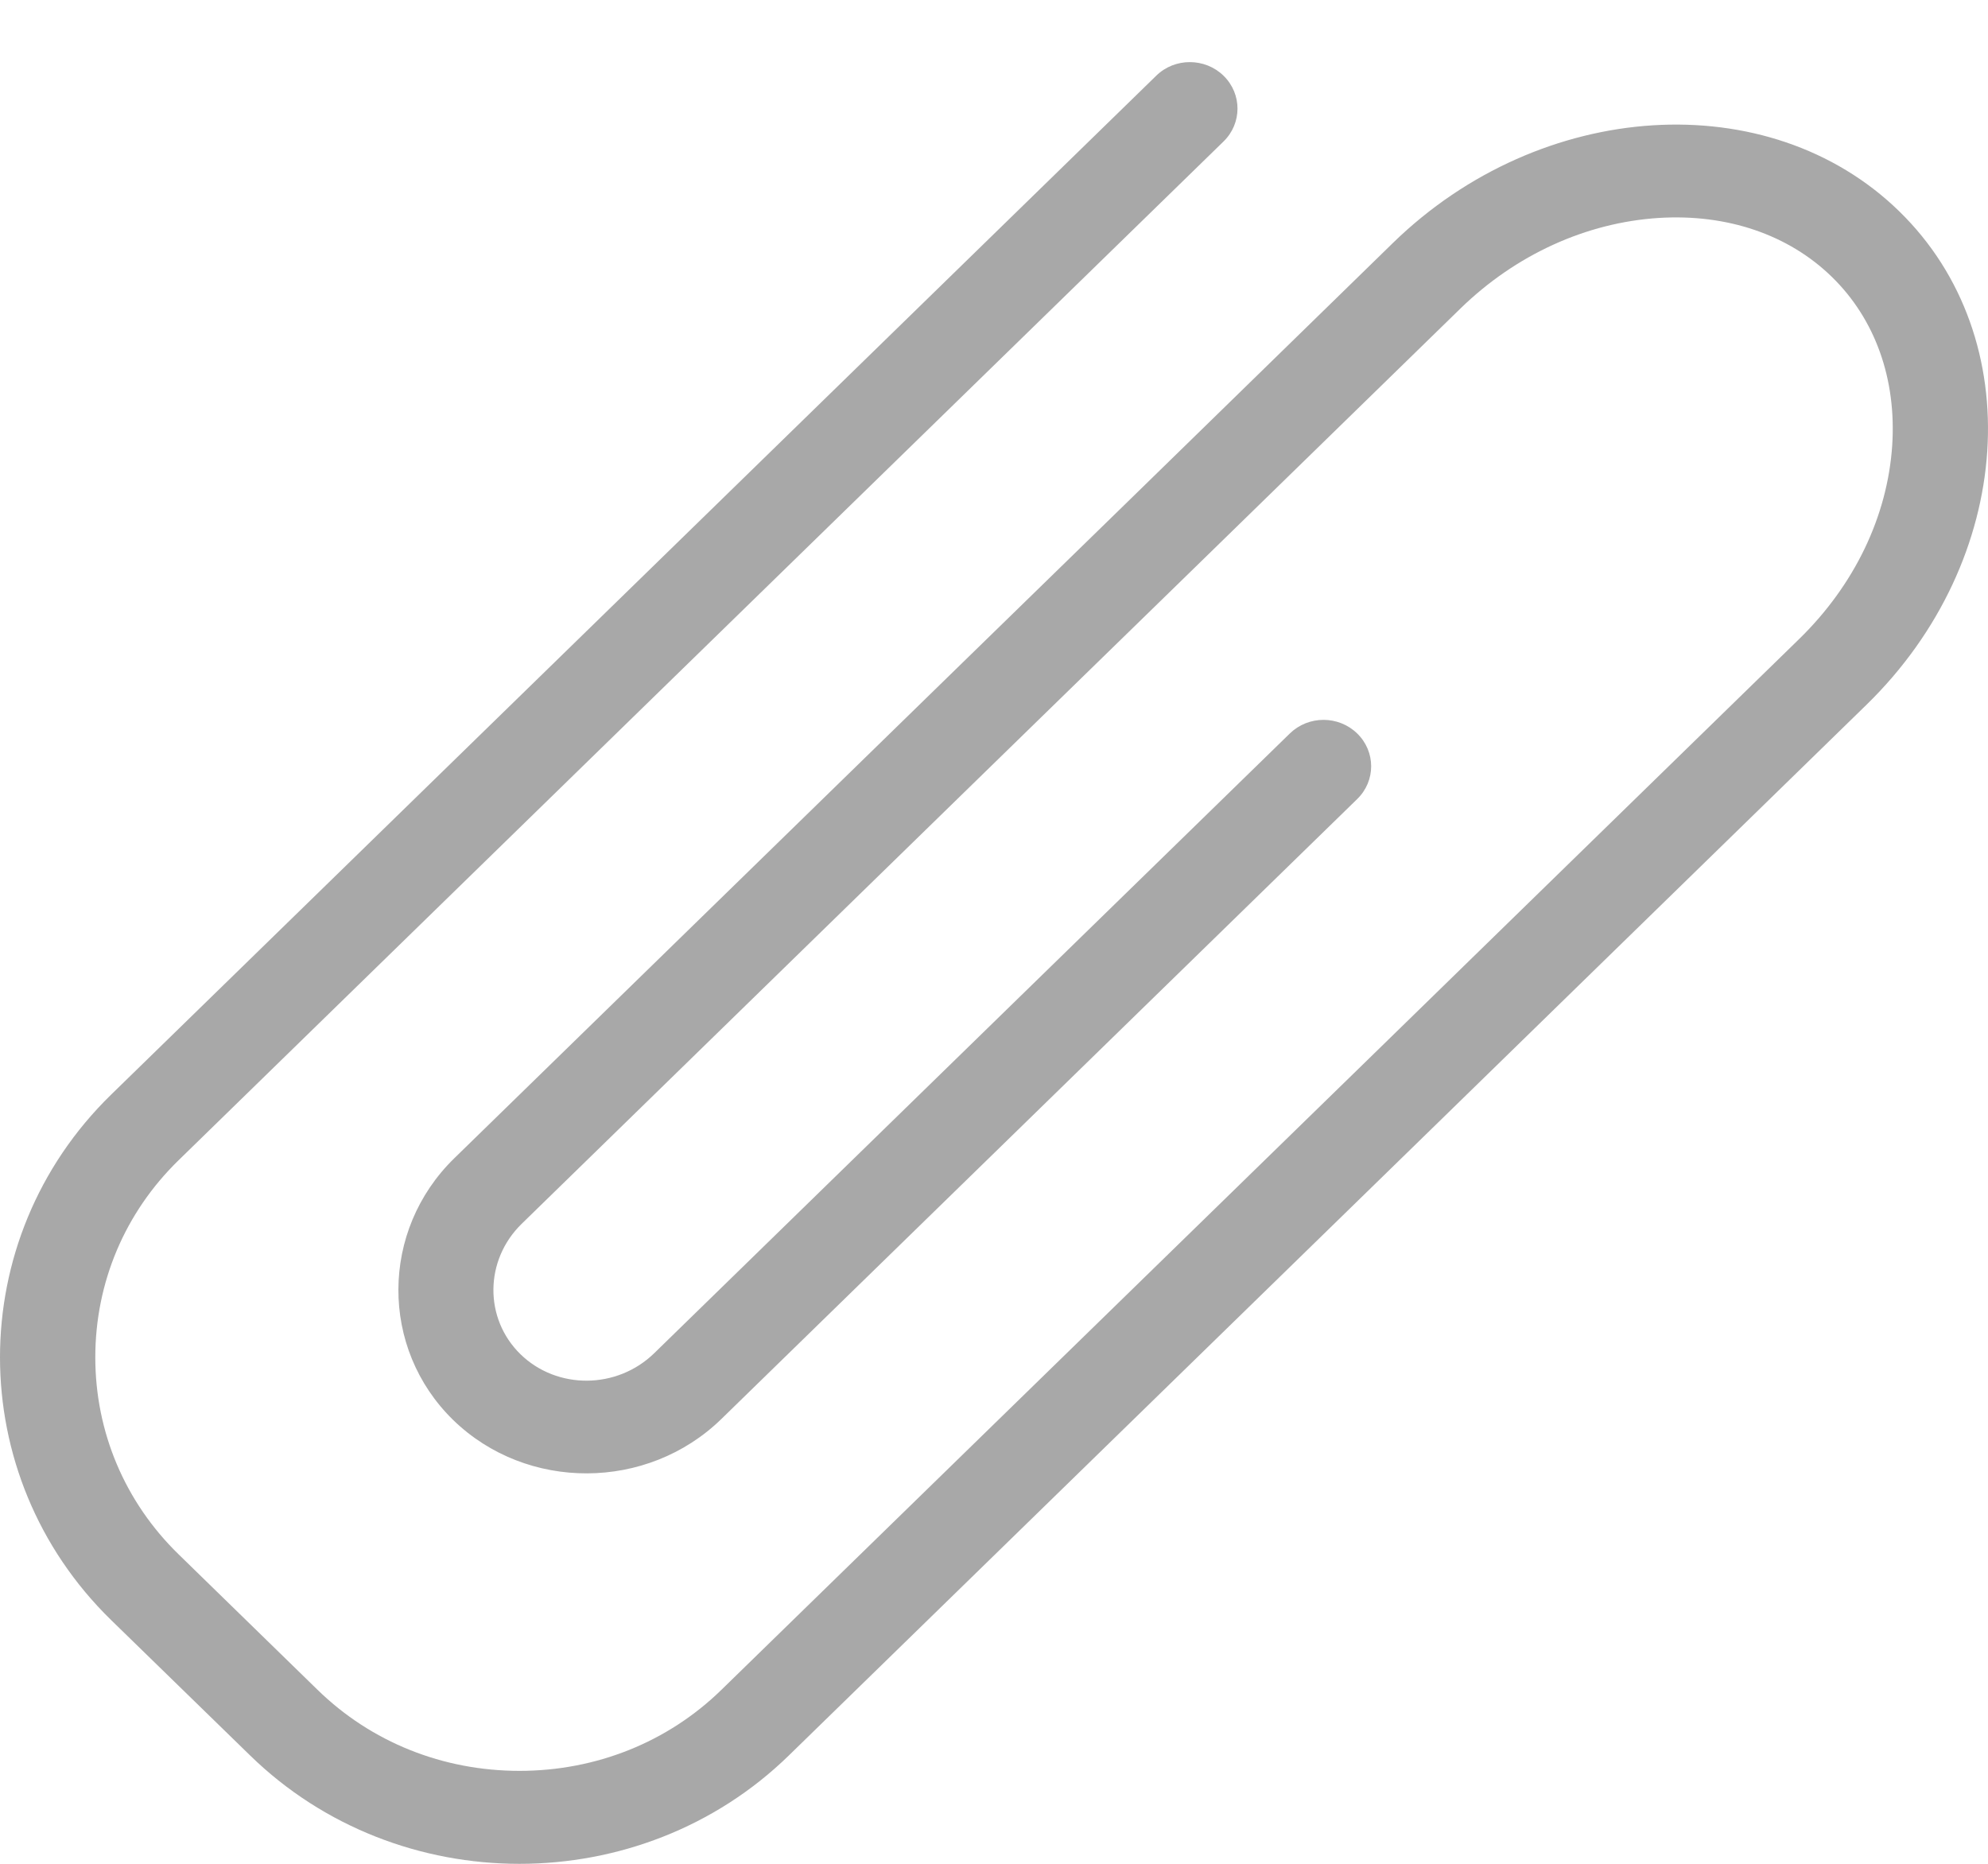 <svg xmlns:xlink="http://www.w3.org/1999/xlink" width="16" height="15" viewBox="0 0 16 15" fill="none" xmlns="http://www.w3.org/2000/svg">
                                                <path d="M15.285 1.7C14.237 0.678 12.403 0.793 11.211 1.955L9.043 4.07L7.789 5.292L3.656 9.322C3.06 9.903 3.056 10.851 3.647 11.428C4.239 12.004 5.211 12.001 5.807 11.419L10.923 6.431C11.073 6.285 11.073 6.049 10.923 5.903C10.773 5.757 10.531 5.757 10.381 5.903L5.265 10.891C4.966 11.182 4.484 11.186 4.189 10.899C3.895 10.612 3.899 10.142 4.198 9.85L8.331 5.82L9.585 4.598L11.753 2.484C12.198 2.05 12.766 1.791 13.351 1.754C13.9 1.72 14.394 1.888 14.743 2.228C15.092 2.568 15.264 3.05 15.229 3.585C15.191 4.156 14.925 4.709 14.48 5.143L12.075 7.488L11.059 8.479L5.807 13.599C5.375 14.021 4.797 14.252 4.181 14.252C3.564 14.252 2.987 14.021 2.555 13.599L1.437 12.509C1.005 12.088 0.767 11.525 0.767 10.924C0.767 10.322 1.005 9.759 1.437 9.338C1.437 9.338 8.379 2.569 9.848 1.138C9.997 0.992 9.997 0.756 9.848 0.61L9.847 0.609C9.698 0.464 9.455 0.463 9.306 0.609C7.837 2.041 0.894 8.81 0.894 8.81C-0.298 9.972 -0.298 11.875 0.894 13.038L2.013 14.128C3.205 15.291 5.156 15.291 6.349 14.128L11.601 9.008L12.617 8.017L15.022 5.672C16.215 4.509 16.333 2.721 15.285 1.7Z" fill="#A8A8A8"></path>
                                            </svg>